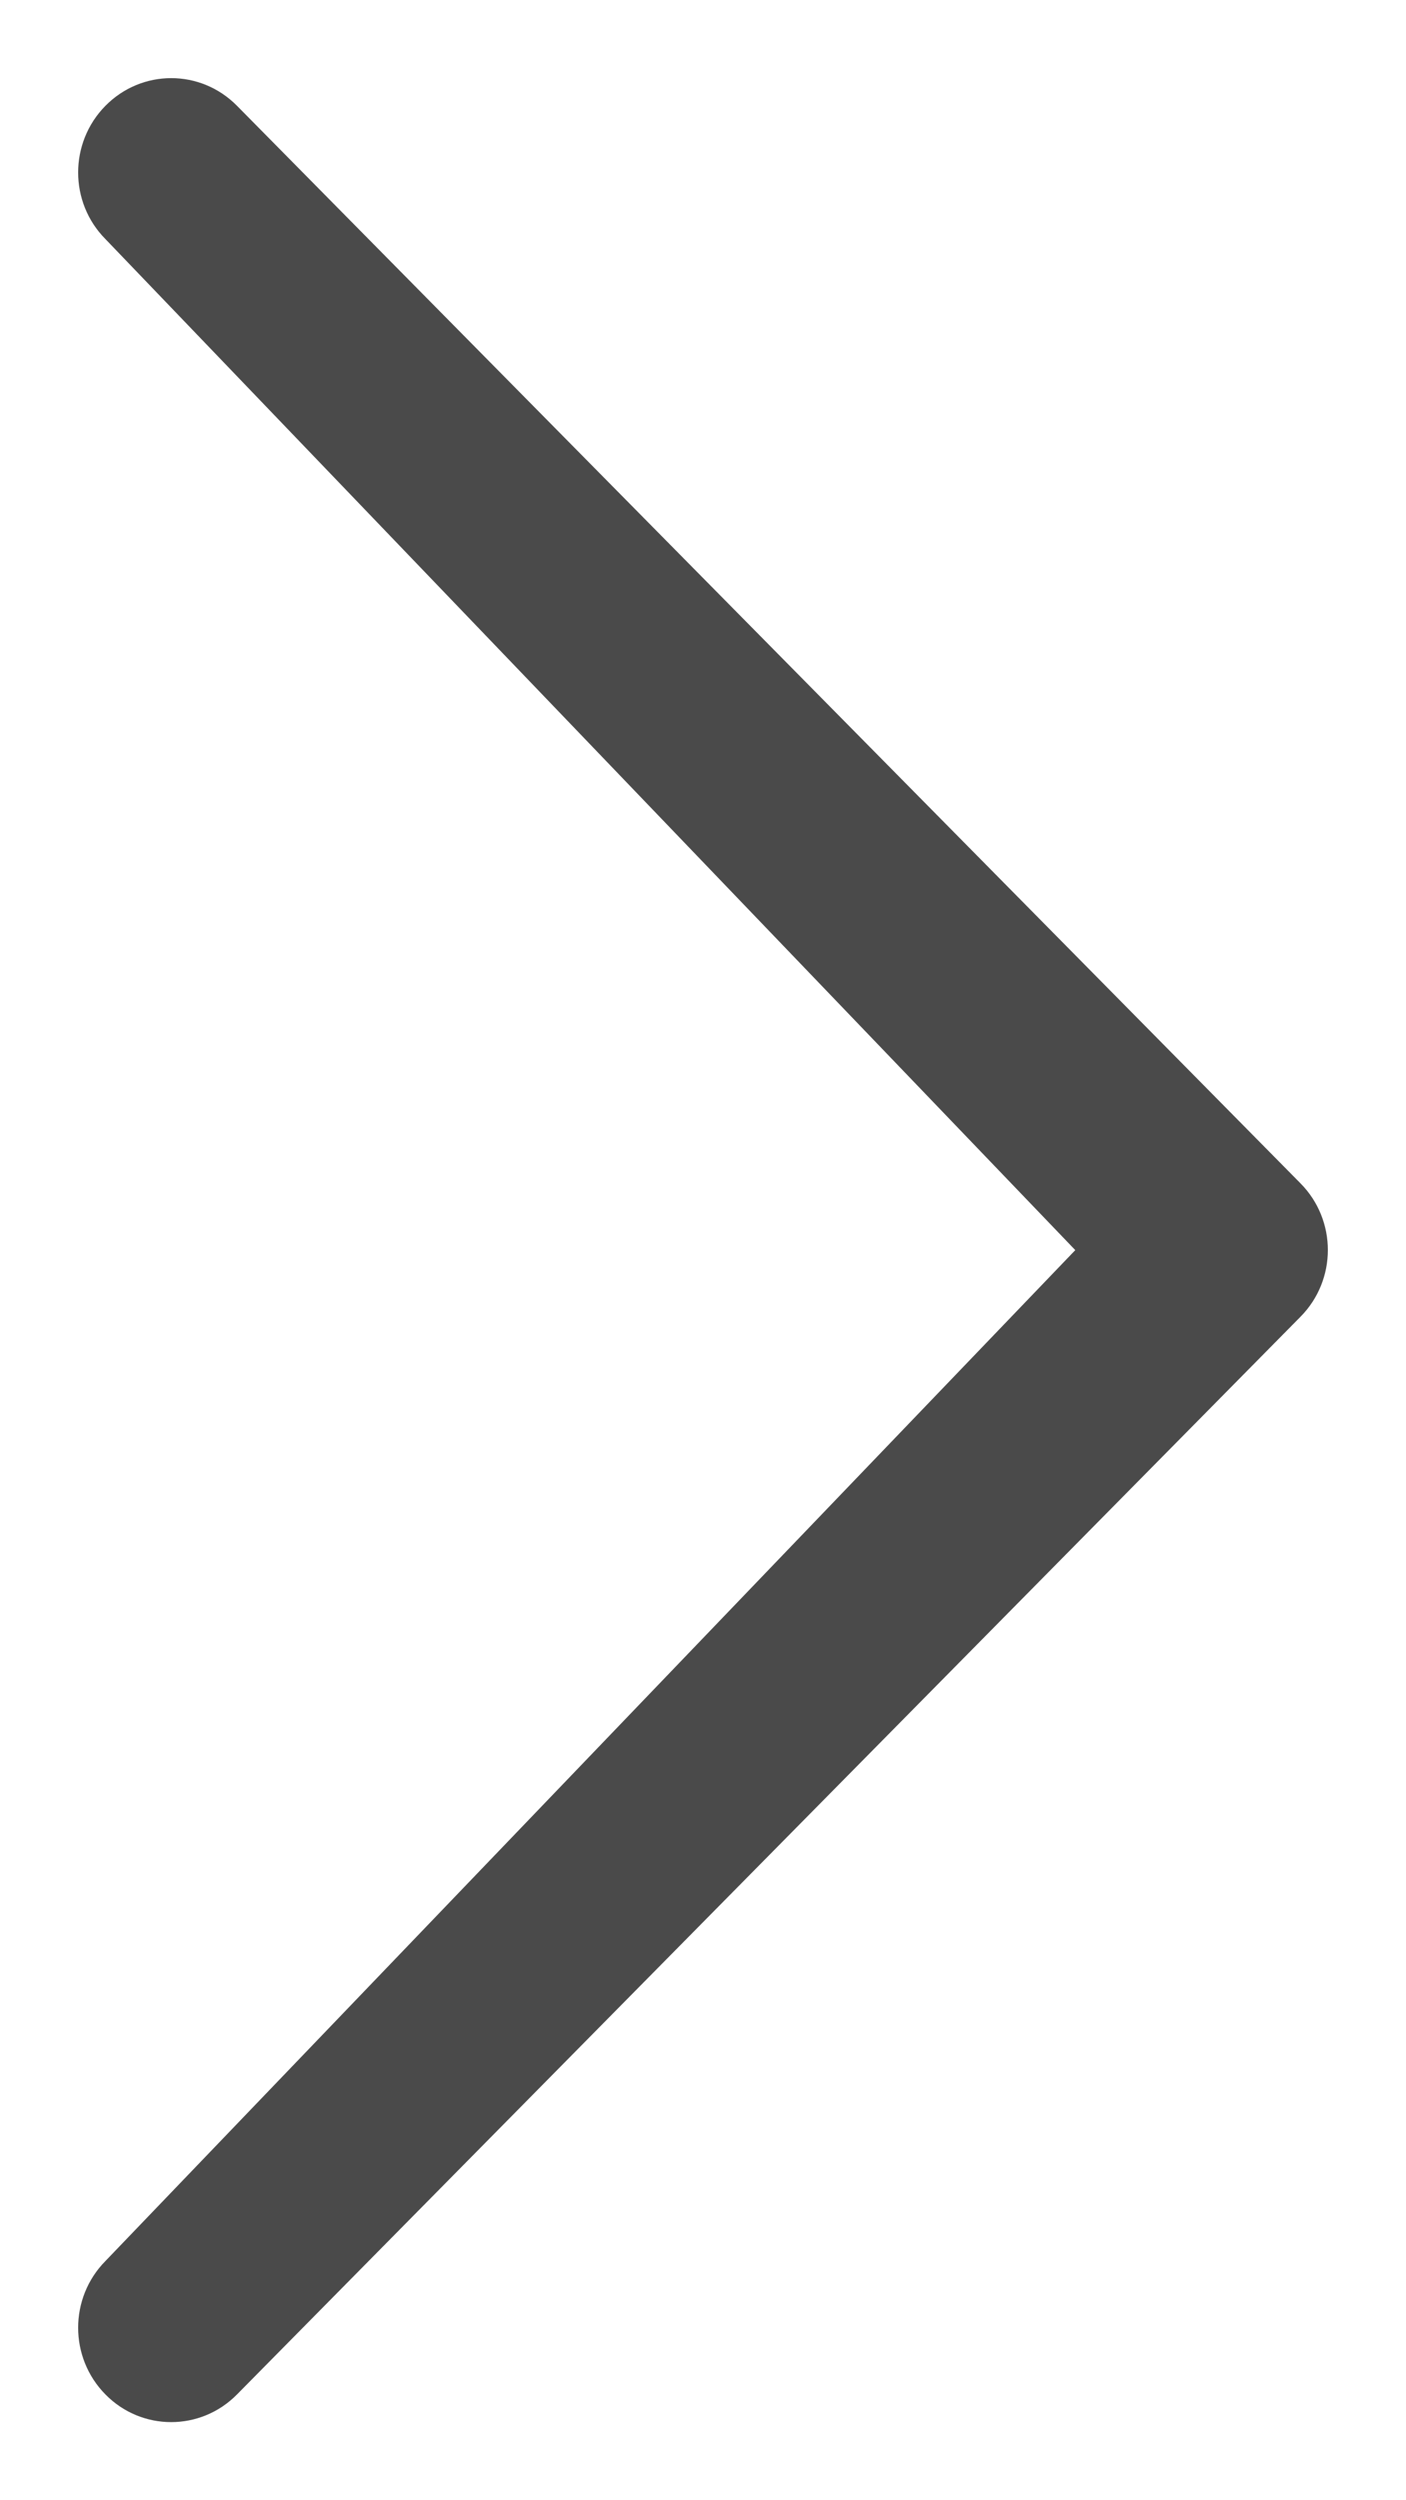 <?xml version="1.0" encoding="UTF-8"?>
<svg width="9px" height="16px" viewBox="0 0 9 16" version="1.1" xmlns="http://www.w3.org/2000/svg" xmlns:xlink="http://www.w3.org/1999/xlink">
    <!-- Generator: Sketch 50.2 (55047) - http://www.bohemiancoding.com/sketch -->
    <title>Group 4</title>
    <desc>Created with Sketch.</desc>
    <defs></defs>
    <g id="Search" stroke="none" stroke-width="1" fill="none" fill-rule="evenodd">
        <g id="next-arrow" transform="translate(-21, -17)" fill="#4A4A4A" fill-rule="nonzero">
            <g id="Group-4" transform="translate(21, 17)">
                <g id="up-scroll-arrow" transform="translate(4.5, 8) rotate(-270) translate(-4.5, -8) translate(-3, 4)">
                    <path d="M13.969,7.825 C14.205,8.058 14.587,8.058 14.823,7.825 C15.059,7.593 15.059,7.216 14.823,6.983 L7.926,0.175 C7.69,-0.058 7.309,-0.058 7.073,0.175 L0.177,6.983 C-0.059,7.216 -0.059,7.592 0.177,7.825 C0.413,8.058 0.795,8.058 1.03,7.825 L7.5,1.617 L13.969,7.825 Z" id="Shape"></path>
                </g>
            </g>
        </g>
    </g>
</svg>